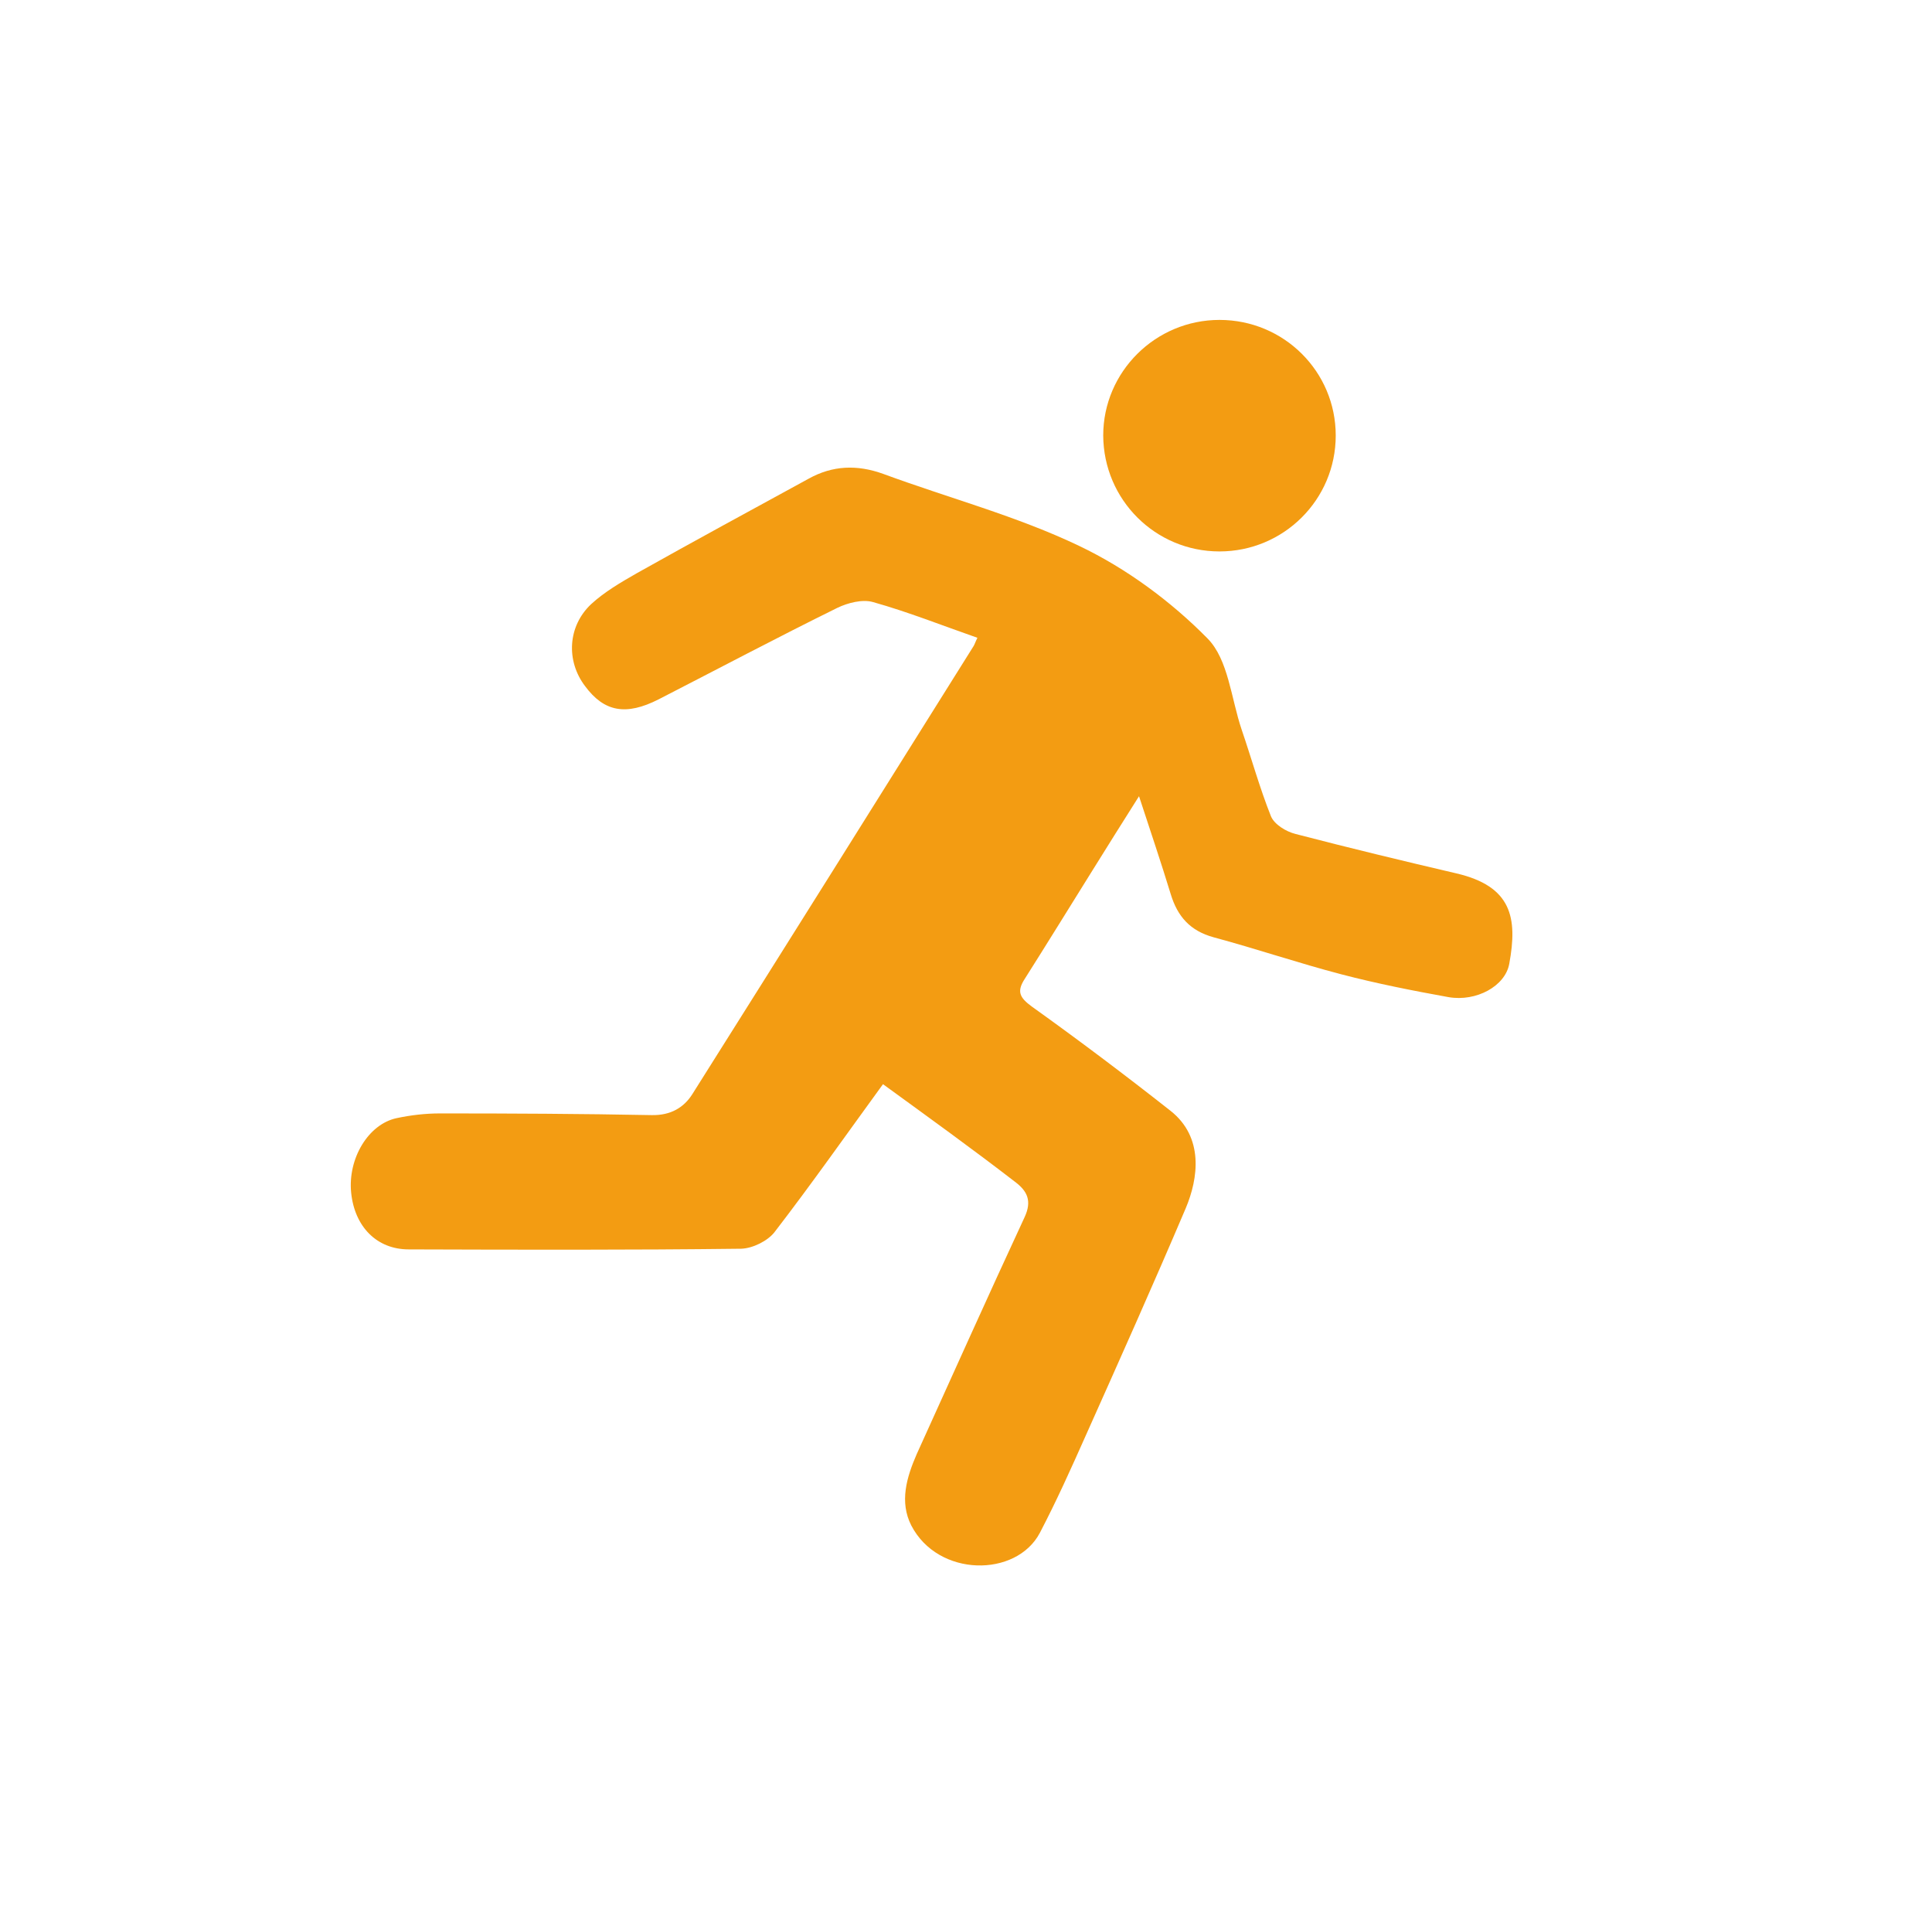 <?xml version="1.0" encoding="UTF-8"?>
<svg xmlns="http://www.w3.org/2000/svg" xmlns:xlink="http://www.w3.org/1999/xlink" width="379" height="378" xml:space="preserve" overflow="hidden">
  <g transform="translate(-479 -143)">
    <path d="M172.697 212.638C165.629 222.373 158.761 232.174 151.493 241.643 150.16 243.376 147.226 244.843 144.959 244.91 123.288 245.177 101.618 245.11 79.947 245.043 73.68 245.043 69.346 240.576 68.679 233.908 68.012 227.24 72.013 220.506 77.547 219.305 80.347 218.705 83.215 218.372 86.082 218.372 99.884 218.372 113.687 218.439 127.489 218.705 131.156 218.772 133.757 217.238 135.424 214.571 153.827 185.299 172.164 155.961 190.434 126.689 190.634 126.356 190.767 125.889 191.167 125.089 184.299 122.688 177.631 120.021 170.763 118.088 168.696 117.487 165.829 118.221 163.762 119.221 152.027 125.022 140.491 131.156 128.823 137.158 122.422 140.425 118.154 139.625 114.42 134.557 110.686 129.623 111.02 122.822 115.62 118.488 118.221 116.087 121.421 114.22 124.555 112.42 135.691 106.152 146.959 100.018 158.161 93.883 162.829 91.283 167.63 91.083 172.764 92.95 185.566 97.684 198.902 101.218 211.104 107.086 220.306 111.486 229.04 117.954 236.175 125.222 240.242 129.356 240.776 136.957 242.843 143.092 244.777 148.76 246.377 154.561 248.577 160.095 249.244 161.695 251.511 163.095 253.378 163.562 263.847 166.296 274.315 168.83 284.85 171.297 295.652 173.831 296.852 179.965 295.185 189.033 294.385 193.434 288.718 196.501 283.317 195.568 276.315 194.301 269.247 192.901 262.38 191.1 253.978 188.9 245.777 186.1 237.375 183.832 232.774 182.566 230.307 179.765 228.974 175.364 227.107 169.23 225.04 163.095 222.773 156.161 219.439 161.428 216.372 166.363 213.304 171.297 209.037 178.165 204.769 185.099 200.435 191.967 198.835 194.434 199.368 195.635 201.836 197.435 211.037 204.036 220.039 210.837 228.907 217.838 235.508 223.039 234.375 231.107 231.908 236.975 225.573 251.911 218.972 266.714 212.371 281.516 209.504 287.984 206.636 294.385 203.369 300.653 198.768 309.388 183.499 309.388 178.231 299.186 175.898 294.585 177.298 289.784 179.298 285.184 186.3 269.714 193.234 254.178 200.369 238.775 201.902 235.508 200.902 233.575 198.502 231.774 190.234 225.373 181.565 219.105 172.697 212.638Z" fill="#F39C12" transform="matrix(1.003 0 0 1 479 143)"></path>
    <path d="M238.509 108.152C251.044 108.152 261.246 98.017 261.246 85.415 261.246 72.879 251.111 62.744 238.509 62.744 225.973 62.744 215.771 72.946 215.771 85.415 215.838 98.017 225.973 108.152 238.509 108.152Z" fill="#F39C12" transform="matrix(1.003 0 0 1 479 143)"></path>
  </g>
</svg>
